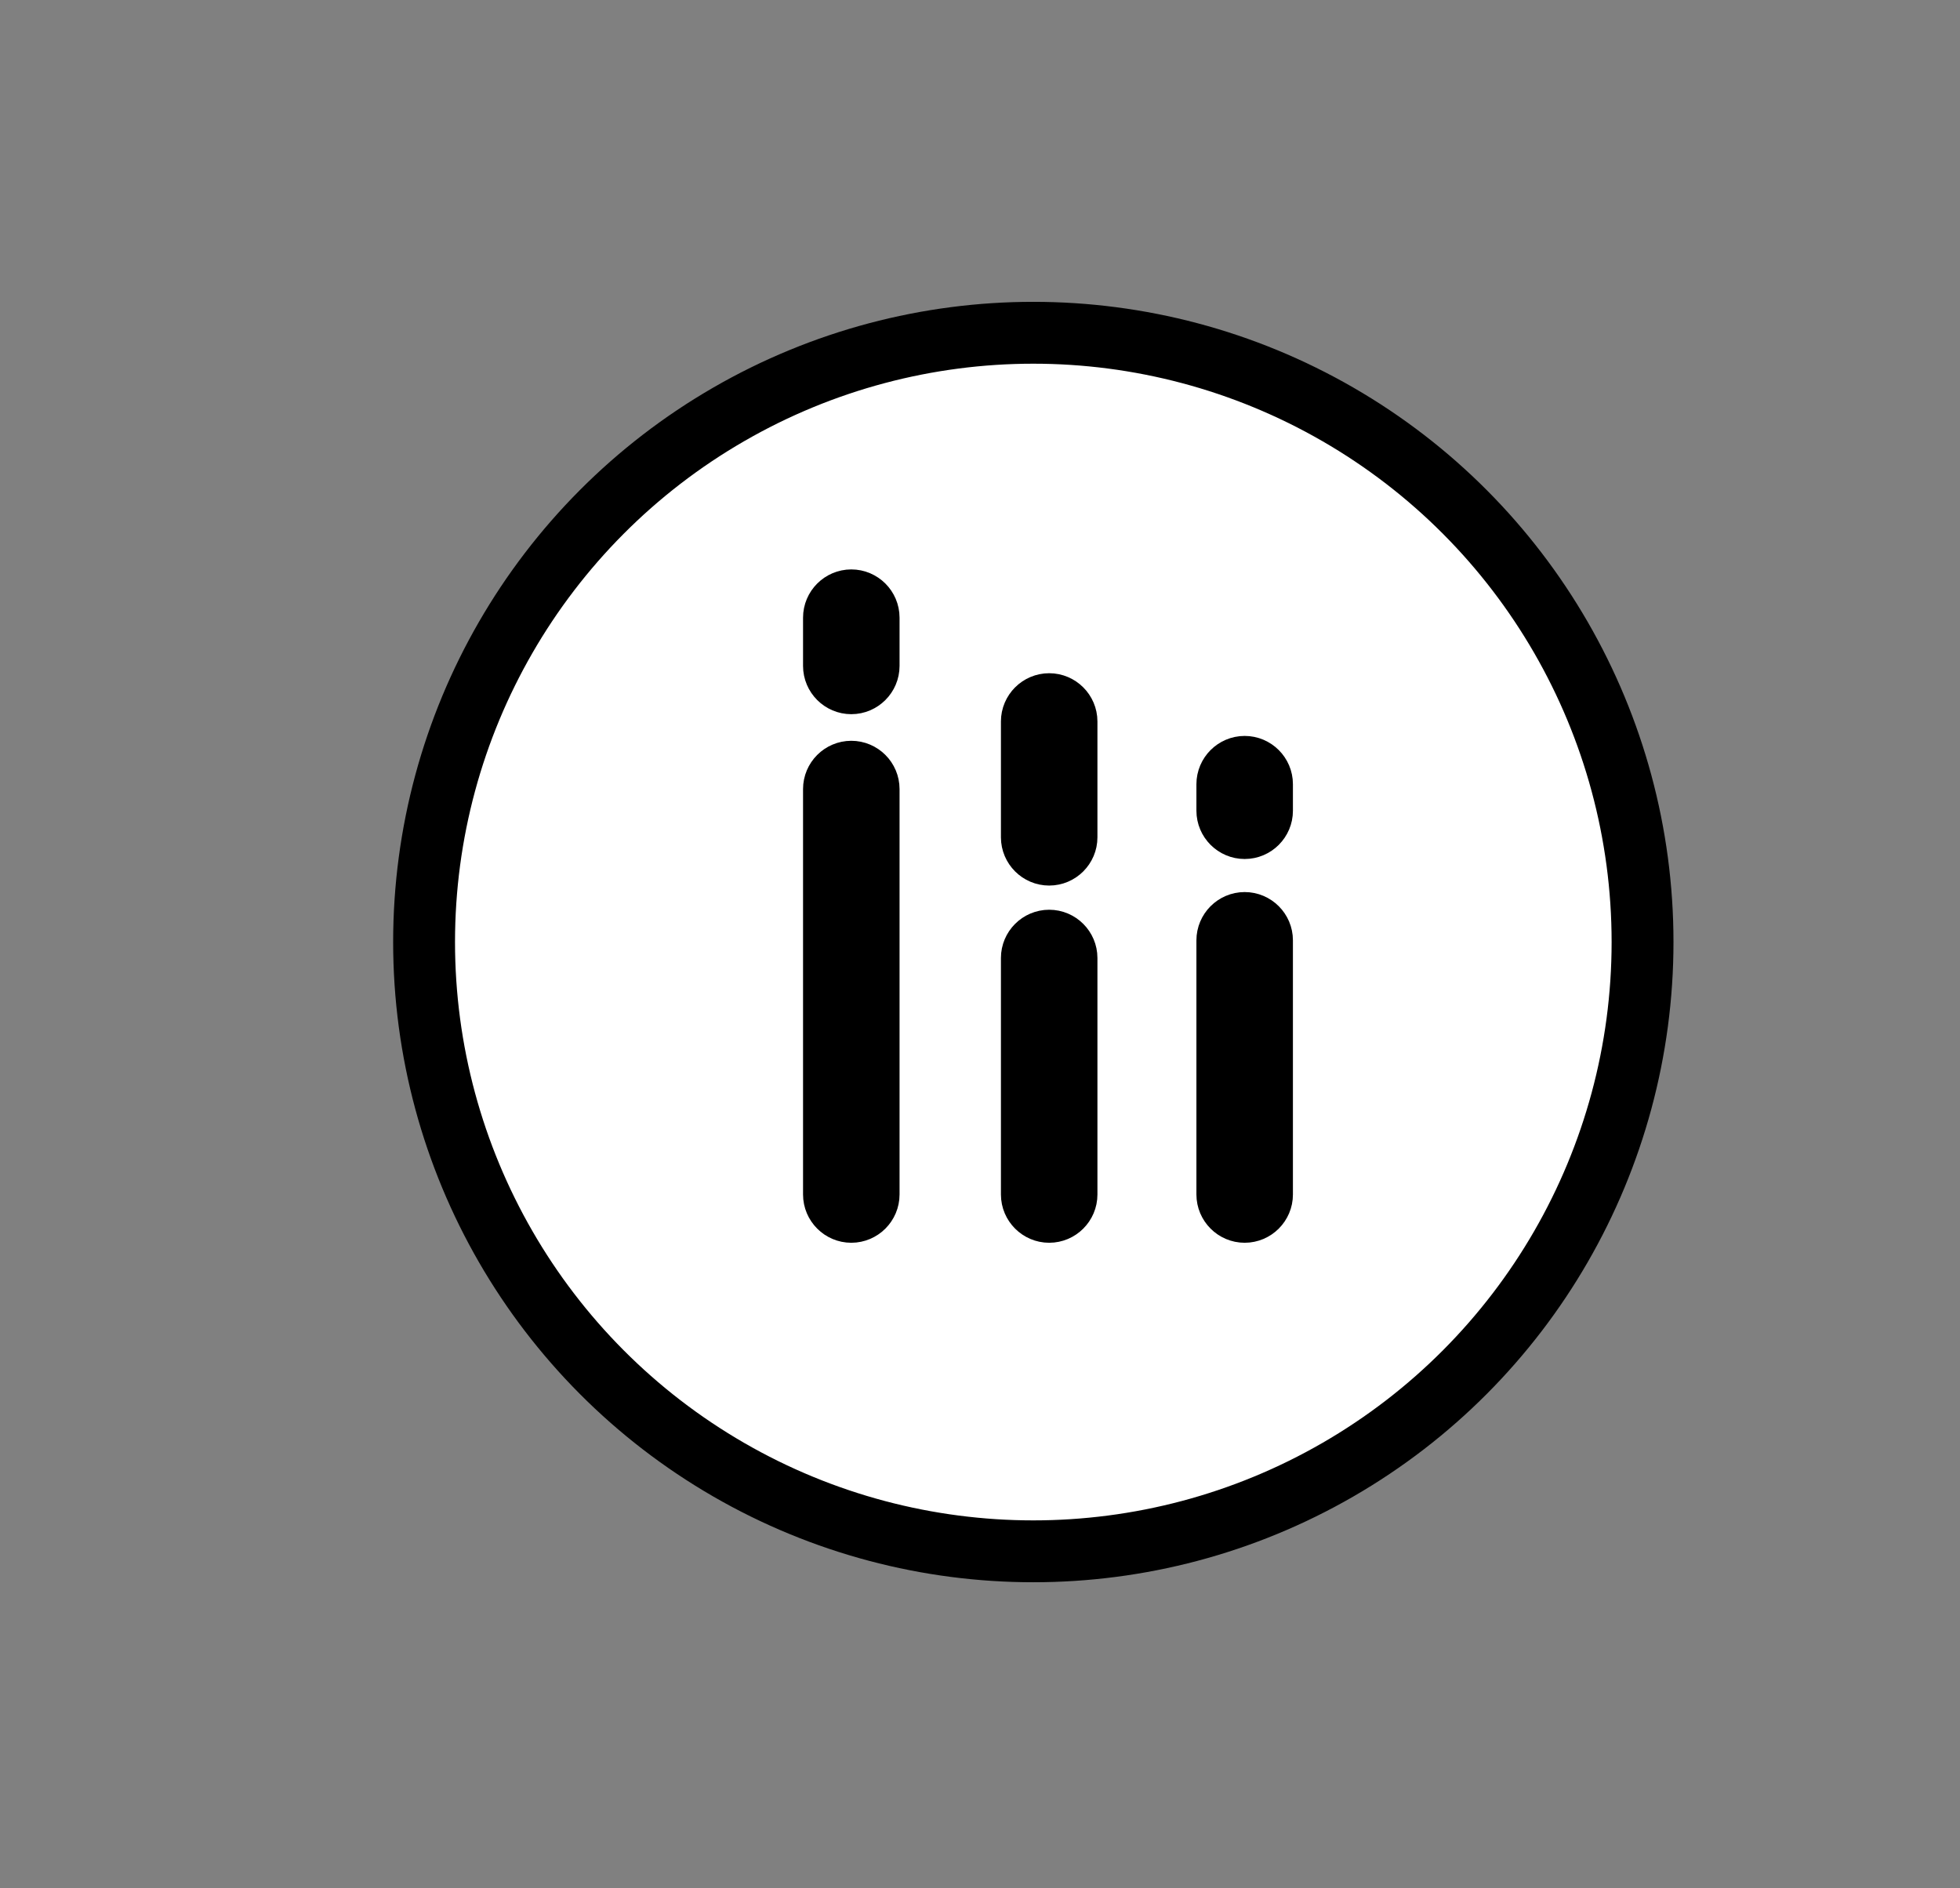 <?xml version="1.0" encoding="utf-8"?>
<!-- Generator: Adobe Illustrator 25.0.0, SVG Export Plug-In . SVG Version: 6.00 Build 0)  -->
<svg version="1.1" id="Layer_1" xmlns="http://www.w3.org/2000/svg" xmlns:xlink="http://www.w3.org/1999/xlink" x="0px" y="0px"
	 viewBox="0 0 443.55 427.31" style="enable-background:new 0 0 443.55 427.31;" xml:space="preserve">
<rect x="0" y="0" width="443.55" height="427.31" fill="#808080" stroke="none"/>
<style type="text/css">
	.st0{fill:none;stroke:#000000;stroke-miterlimit:10;}
	.st1{fill:#DC7927;}
	.st2{fill:#268842;}
	.st3{fill:#1D6BA0;}
	.st4{opacity:0.5;}
	.st5{clip-path:url(#SVGID_2_);}
	.st6{clip-path:url(#SVGID_4_);}
	.st7{fill:#393F46;}
	.st8{fill:#FFFFFF;stroke:#393F46;stroke-width:14;stroke-miterlimit:10;}
	.st9{fill:#E18126;}
	.st10{clip-path:url(#SVGID_8_);}
	.st11{fill:#FFFFFF;stroke:#000000;stroke-width:8;stroke-miterlimit:10;}
	.st12{fill:#63853A;}
	.st13{fill:#C07C2A;}
	.st14{fill:#FFFFFF;stroke:#393F46;stroke-width:12;stroke-miterlimit:10;}
	.st15{fill:#FFFFFF;}
	.st16{fill-rule:evenodd;clip-rule:evenodd;fill:#FFFFFF;}
	.st17{fill-rule:evenodd;clip-rule:evenodd;}
	.st18{fill:#FFFFFF;stroke:#000000;stroke-width:14;stroke-miterlimit:10;}
	.st19{fill:#FFFFFF;stroke:#000000;stroke-width:12;stroke-miterlimit:10;}
	.st20{fill:none;stroke:#000000;stroke-width:8;stroke-miterlimit:10;}
	.st21{fill:#353533;}
</style>
<circle class="st18" cx="233.84" cy="213.17" r="137.87"/>
<path class="st19" d="M192.65,275.22L192.65,275.22c-2.7,0-4.92-2.21-4.92-4.92v-91.75c0-2.7,2.21-4.92,4.92-4.92l0,0
	c2.7,0,4.92,2.21,4.92,4.92v91.75C197.57,273,195.35,275.22,192.65,275.22z"/>
<path class="st19" d="M192.65,155.61L192.65,155.61c-2.7,0-4.92-2.21-4.92-4.92v-10.92c0-2.7,2.21-4.92,4.92-4.92l0,0
	c2.7,0,4.92,2.21,4.92,4.92v10.92C197.57,153.4,195.35,155.61,192.65,155.61z"/>
<path class="st19" d="M237.43,275.22L237.43,275.22c-2.7,0-4.92-2.21-4.92-4.92v-53.52c0-2.7,2.21-4.92,4.92-4.92l0,0
	c2.7,0,4.92,2.21,4.92,4.92v53.52C242.35,273,240.14,275.22,237.43,275.22z"/>
<path class="st19" d="M237.43,194.39L237.43,194.39c-2.7,0-4.92-2.21-4.92-4.92v-26.21c0-2.7,2.21-4.92,4.92-4.92l0,0
	c2.7,0,4.92,2.21,4.92,4.92v26.21C242.35,192.17,240.14,194.39,237.43,194.39z"/>
<path class="st19" d="M281.67,275.22L281.67,275.22c-2.7,0-4.92-2.21-4.92-4.92v-57.52c0-2.7,2.21-4.92,4.92-4.92h0
	c2.7,0,4.92,2.21,4.92,4.92v57.52C286.59,273,284.38,275.22,281.67,275.22z"/>
<path class="st19" d="M281.67,188.38L281.67,188.38c-2.7,0-4.92-2.21-4.92-4.92v-6.01c0-2.7,2.21-4.92,4.92-4.92h0
	c2.7,0,4.92,2.21,4.92,4.92v6.01C286.59,186.17,284.38,188.38,281.67,188.38z"/>
</svg>
